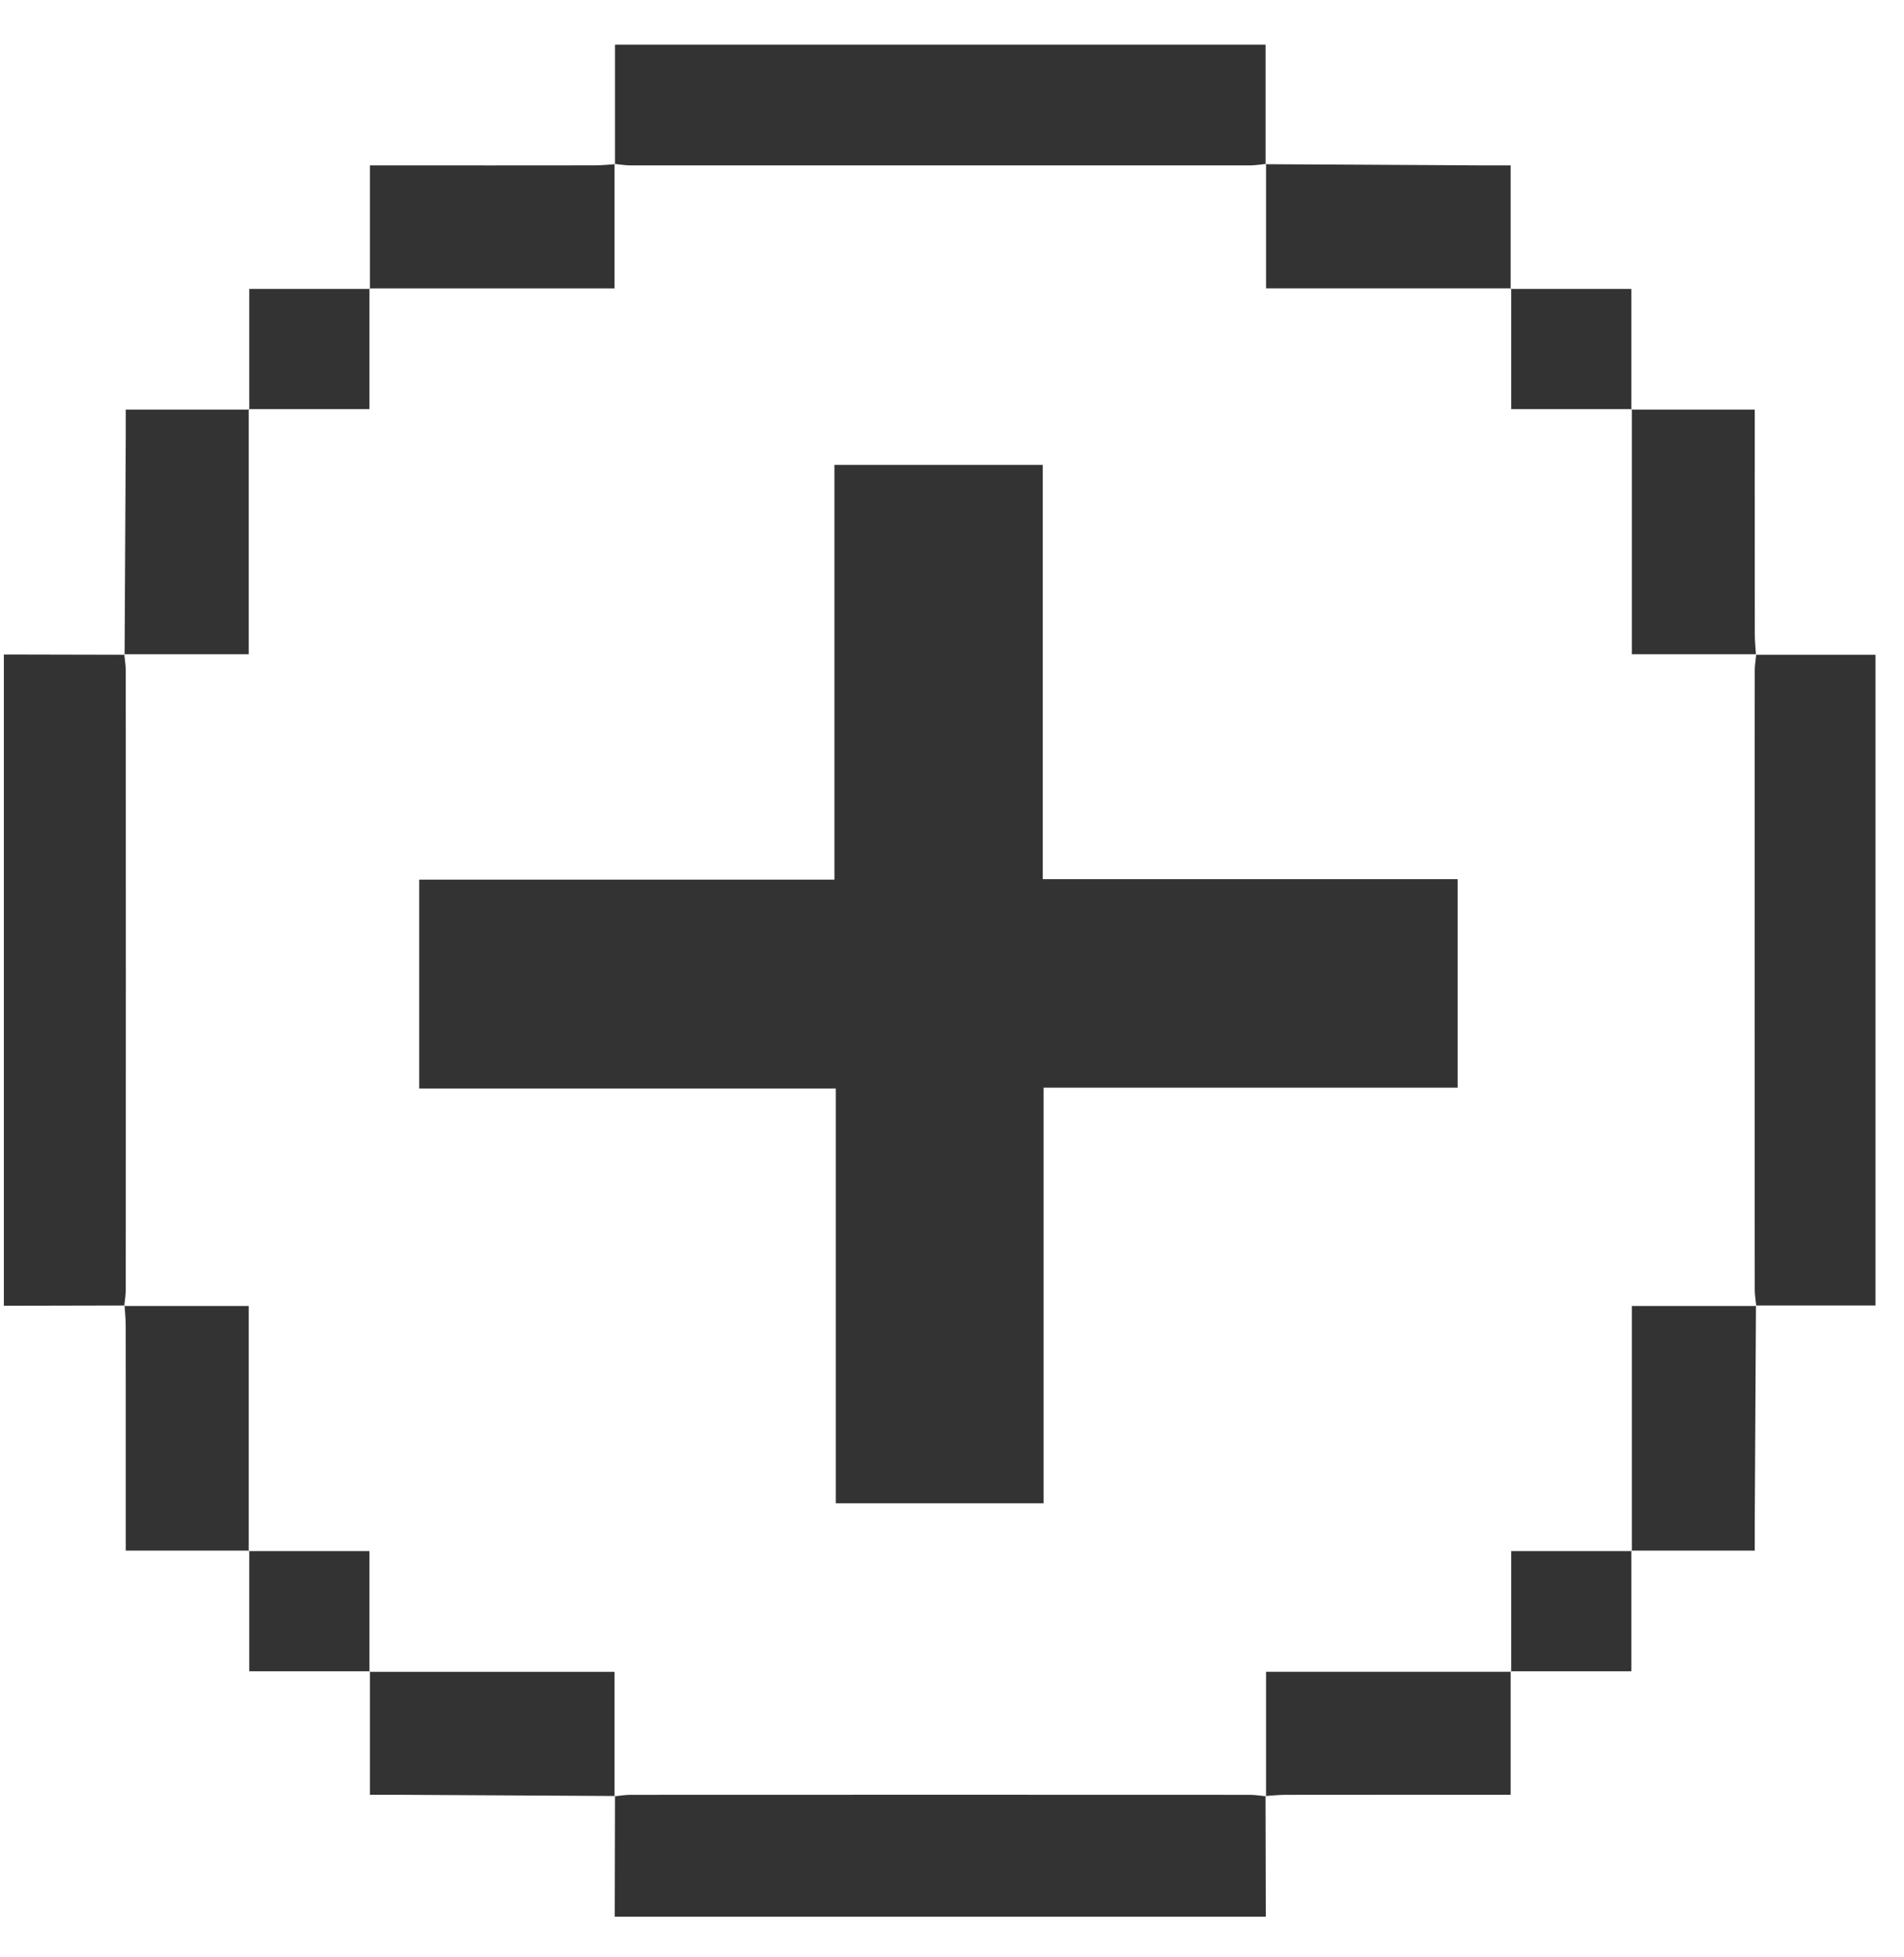 <svg xmlns="http://www.w3.org/2000/svg" fill="none" viewBox="0 0 36 37" height="37" width="36">
<path fill="#333333" d="M7.926 16.628H15.777V8.788H19.716V16.619H27.56V20.56H19.732V28.417H15.803V20.576H7.926V16.629L7.926 16.628Z"></path>
<path fill="#333333" d="M2.356 24.678C1.595 24.679 0.834 24.681 0.073 24.683V12.372C0.834 12.374 1.595 12.375 2.356 12.377L2.349 12.367C2.359 12.47 2.378 12.572 2.378 12.674C2.38 16.576 2.38 20.478 2.378 24.381C2.378 24.483 2.359 24.585 2.349 24.687L2.356 24.678Z"></path>
<path fill="#333333" d="M11.623 36.232C11.624 35.471 11.626 34.711 11.628 33.95L11.618 33.956C11.72 33.946 11.823 33.928 11.925 33.928C15.827 33.926 19.729 33.926 23.632 33.928C23.734 33.928 23.836 33.946 23.938 33.956L23.928 33.95C23.93 34.711 23.932 35.471 23.933 36.232H11.623Z"></path>
<path fill="#333333" d="M11.628 3.104V0.844H23.929V3.104L23.939 3.098C23.837 3.108 23.735 3.127 23.633 3.127C19.73 3.128 15.828 3.128 11.925 3.127C11.823 3.127 11.721 3.108 11.619 3.098L11.629 3.104H11.628Z"></path>
<path fill="#333333" d="M33.2 12.377H35.461V24.678H33.2L33.207 24.687C33.197 24.585 33.178 24.483 33.178 24.381C33.176 20.479 33.176 16.576 33.178 12.674C33.178 12.572 33.197 12.469 33.207 12.367L33.2 12.377V12.377Z"></path>
<path fill="#333333" d="M6.994 5.461V3.127C7.151 3.127 7.284 3.127 7.417 3.127C8.695 3.127 9.973 3.128 11.251 3.126C11.377 3.126 11.502 3.112 11.628 3.104L11.619 3.098V5.452H6.984L6.994 5.461V5.461Z"></path>
<path fill="#333333" d="M23.929 3.104C25.309 3.112 26.69 3.12 28.07 3.127C28.218 3.128 28.365 3.127 28.563 3.127V5.461L28.573 5.451H23.938V3.097L23.929 3.104V3.104Z"></path>
<path fill="#333333" d="M2.356 12.376C2.363 10.996 2.371 9.615 2.378 8.235C2.379 8.087 2.378 7.94 2.378 7.742H4.712L4.703 7.733V12.367H2.349L2.355 12.376H2.356Z"></path>
<path fill="#333333" d="M30.844 7.742H33.178C33.178 7.899 33.178 8.032 33.178 8.166C33.178 9.443 33.177 10.721 33.179 11.999C33.179 12.125 33.194 12.251 33.201 12.376L33.208 12.367H30.854V7.733L30.844 7.742H30.844Z"></path>
<path fill="#333333" d="M33.201 24.678C33.193 26.058 33.185 27.439 33.178 28.82C33.177 28.967 33.178 29.114 33.178 29.312H30.844L30.854 29.322V24.687H33.208L33.201 24.678H33.201Z"></path>
<path fill="#333333" d="M28.563 31.593V33.927C28.406 33.927 28.273 33.927 28.14 33.927C26.862 33.927 25.584 33.926 24.306 33.928C24.18 33.928 24.055 33.942 23.929 33.95L23.938 33.956V31.602H28.573L28.563 31.592V31.593Z"></path>
<path fill="#333333" d="M4.713 7.742V5.461C5.487 5.461 6.24 5.461 6.994 5.461L6.984 5.451C6.984 6.204 6.984 6.957 6.984 7.733H4.703L4.713 7.742Z"></path>
<path fill="#333333" d="M28.564 5.461H30.844C30.844 6.235 30.844 6.989 30.844 7.742L30.854 7.733C30.101 7.733 29.348 7.733 28.573 7.733V5.451L28.564 5.461Z"></path>
<path fill="#333333" d="M30.844 29.312V31.593C30.07 31.593 29.317 31.593 28.564 31.593L28.573 31.602V29.321H30.854L30.844 29.312Z"></path>
<path fill="#333333" d="M4.712 29.312H2.378C2.378 29.154 2.378 29.021 2.378 28.888C2.378 27.61 2.379 26.333 2.377 25.055C2.377 24.929 2.363 24.803 2.355 24.677L2.349 24.687H4.703V29.321L4.712 29.312H4.712Z"></path>
<path fill="#333333" d="M11.628 33.95C10.248 33.942 8.867 33.934 7.486 33.927C7.339 33.926 7.192 33.927 6.994 33.927V31.593L6.984 31.603H11.619V33.957L11.628 33.95V33.95Z"></path>
<path fill="#333333" d="M6.994 31.593H4.713C4.713 30.819 4.713 30.065 4.713 29.312L4.703 29.321H6.984V31.602L6.994 31.593Z"></path>
</svg>
